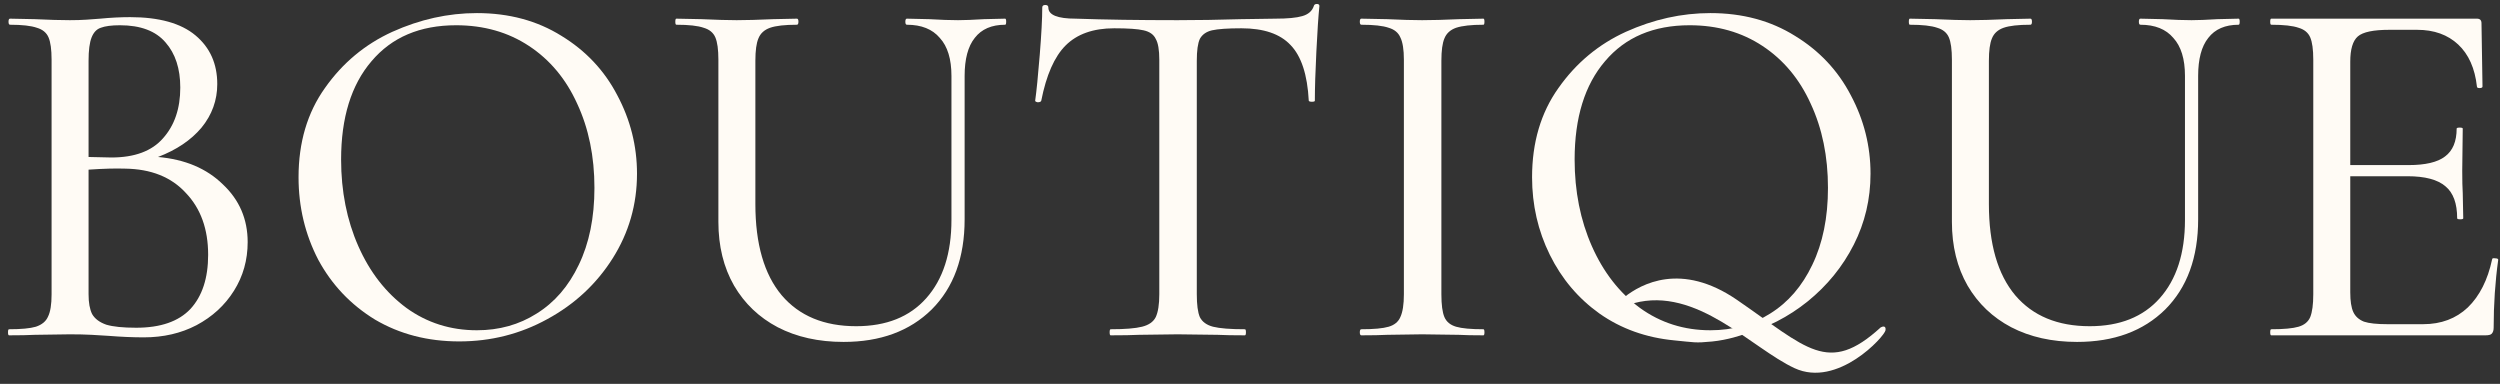 <svg xmlns="http://www.w3.org/2000/svg" width="267" height="41" viewBox="0 0 267 41" fill="none"><rect x="0" y="0" width="267" height="41" fill="#333333" stroke="none"/><path d="M16.873 16.766C19.759 17.018 22.067 17.992 23.799 19.688C25.567 21.347 26.451 23.404 26.451 25.857C26.451 27.768 25.963 29.5 24.989 31.051C24.015 32.603 22.681 33.829 20.985 34.731C19.326 35.597 17.45 36.03 15.358 36.03C14.203 36.03 12.941 35.976 11.57 35.867C11.065 35.831 10.469 35.795 9.784 35.759C9.099 35.723 8.323 35.705 7.457 35.705L3.723 35.759C3.038 35.795 2.118 35.813 0.964 35.813C0.892 35.813 0.855 35.705 0.855 35.489C0.855 35.272 0.892 35.164 0.964 35.164C2.262 35.164 3.218 35.074 3.832 34.893C4.481 34.677 4.914 34.316 5.13 33.811C5.383 33.306 5.509 32.512 5.509 31.43V6.376C5.509 5.294 5.401 4.5 5.184 3.995C4.968 3.49 4.553 3.147 3.94 2.967C3.327 2.751 2.371 2.642 1.072 2.642C0.964 2.642 0.91 2.534 0.91 2.318C0.91 2.101 0.964 1.993 1.072 1.993L3.723 2.047C5.239 2.119 6.483 2.155 7.457 2.155C8.107 2.155 8.702 2.137 9.243 2.101C9.82 2.065 10.307 2.029 10.704 1.993C11.822 1.885 12.886 1.831 13.896 1.831C16.999 1.831 19.326 2.48 20.877 3.779C22.428 5.077 23.204 6.809 23.204 8.974C23.204 10.705 22.645 12.256 21.526 13.627C20.408 14.962 18.857 16.008 16.873 16.766ZM12.814 2.697C11.912 2.697 11.227 2.787 10.758 2.967C10.325 3.111 10 3.454 9.784 3.995C9.568 4.536 9.459 5.366 9.459 6.484V16.766L11.894 16.82C14.383 16.82 16.223 16.134 17.414 14.764C18.64 13.393 19.254 11.589 19.254 9.352C19.254 7.332 18.73 5.727 17.684 4.536C16.638 3.31 15.015 2.697 12.814 2.697ZM14.546 35.002C17.143 35.002 19.073 34.334 20.336 32.999C21.599 31.628 22.23 29.698 22.23 27.209C22.23 24.468 21.436 22.267 19.849 20.608C18.298 18.912 16.133 18.046 13.355 18.01C12.345 17.974 11.047 18.01 9.459 18.119V31.43C9.459 32.332 9.586 33.035 9.838 33.541C10.127 34.046 10.632 34.424 11.353 34.677C12.075 34.893 13.139 35.002 14.546 35.002Z" fill="#FFFBF5"></path><path d="M49.039 36.463C45.684 36.463 42.689 35.687 40.056 34.136C37.459 32.548 35.438 30.42 33.995 27.75C32.589 25.045 31.885 22.105 31.885 18.93C31.885 15.214 32.823 12.04 34.699 9.406C36.575 6.737 38.974 4.735 41.896 3.4C44.854 2.065 47.866 1.398 50.932 1.398C54.36 1.398 57.372 2.21 59.969 3.833C62.567 5.42 64.551 7.531 65.922 10.164C67.329 12.797 68.032 15.593 68.032 18.551C68.032 21.834 67.166 24.846 65.435 27.588C63.703 30.33 61.376 32.494 58.454 34.082C55.568 35.669 52.43 36.463 49.039 36.463ZM50.932 35.272C53.313 35.272 55.442 34.677 57.318 33.486C59.23 32.296 60.727 30.564 61.809 28.292C62.927 25.983 63.486 23.241 63.486 20.067C63.486 16.712 62.873 13.717 61.647 11.084C60.456 8.45 58.743 6.394 56.506 4.915C54.269 3.436 51.672 2.697 48.714 2.697C44.854 2.697 41.842 3.977 39.677 6.539C37.513 9.064 36.43 12.563 36.43 17.036C36.43 20.427 37.044 23.512 38.27 26.29C39.497 29.067 41.21 31.268 43.411 32.891C45.611 34.478 48.119 35.272 50.932 35.272Z" fill="#FFFBF5"></path><path d="M101.615 8.108C101.615 6.304 101.2 4.951 100.371 4.049C99.577 3.111 98.405 2.642 96.853 2.642C96.745 2.642 96.691 2.534 96.691 2.318C96.691 2.101 96.745 1.993 96.853 1.993L99.234 2.047C100.461 2.119 101.489 2.155 102.319 2.155C103.004 2.155 103.924 2.119 105.079 2.047L107.351 1.993C107.423 1.993 107.459 2.101 107.459 2.318C107.459 2.534 107.423 2.642 107.351 2.642C105.908 2.642 104.826 3.111 104.104 4.049C103.383 4.951 103.022 6.304 103.022 8.108V23.422C103.022 27.498 101.85 30.709 99.505 33.053C97.16 35.362 94.022 36.517 90.089 36.517C87.42 36.517 85.075 35.994 83.055 34.947C81.071 33.901 79.519 32.422 78.401 30.51C77.283 28.562 76.724 26.29 76.724 23.692V6.376C76.724 5.294 76.615 4.5 76.399 3.995C76.183 3.49 75.768 3.147 75.154 2.967C74.541 2.751 73.567 2.642 72.232 2.642C72.16 2.642 72.124 2.534 72.124 2.318C72.124 2.101 72.16 1.993 72.232 1.993L74.938 2.047C76.525 2.119 77.77 2.155 78.672 2.155C79.682 2.155 80.981 2.119 82.568 2.047L85.111 1.993C85.219 1.993 85.273 2.101 85.273 2.318C85.273 2.534 85.219 2.642 85.111 2.642C83.812 2.642 82.856 2.751 82.243 2.967C81.63 3.184 81.215 3.562 80.999 4.103C80.782 4.609 80.674 5.402 80.674 6.484V21.798C80.674 26.055 81.612 29.302 83.488 31.538C85.364 33.739 88.015 34.839 91.442 34.839C94.653 34.839 97.142 33.847 98.91 31.863C100.714 29.843 101.615 27.047 101.615 23.476V8.108Z" fill="#FFFBF5"></path><path d="M118.997 3.021C116.761 3.021 115.029 3.634 113.802 4.861C112.612 6.051 111.746 8.018 111.205 10.759C111.169 10.867 111.043 10.922 110.826 10.922C110.646 10.886 110.556 10.831 110.556 10.759C110.7 9.749 110.862 8.126 111.043 5.889C111.223 3.653 111.313 1.957 111.313 0.803C111.313 0.622 111.422 0.532 111.638 0.532C111.854 0.532 111.963 0.622 111.963 0.803C111.963 1.596 112.937 1.993 114.885 1.993C117.987 2.101 121.613 2.155 125.761 2.155C127.89 2.155 130.144 2.119 132.525 2.047L136.205 1.993C137.504 1.993 138.46 1.903 139.073 1.723C139.722 1.542 140.137 1.181 140.317 0.64C140.354 0.496 140.462 0.424 140.642 0.424C140.822 0.424 140.913 0.496 140.913 0.64C140.804 1.686 140.696 3.31 140.588 5.51C140.48 7.675 140.426 9.424 140.426 10.759C140.426 10.831 140.317 10.867 140.101 10.867C139.921 10.867 139.812 10.831 139.776 10.759C139.632 7.981 138.983 5.997 137.828 4.807C136.71 3.616 134.96 3.021 132.579 3.021C131.136 3.021 130.09 3.093 129.441 3.238C128.828 3.382 128.395 3.689 128.142 4.158C127.926 4.627 127.818 5.402 127.818 6.484V31.43C127.818 32.548 127.926 33.36 128.142 33.865C128.395 34.37 128.864 34.713 129.549 34.893C130.271 35.074 131.407 35.164 132.958 35.164C133.03 35.164 133.066 35.272 133.066 35.489C133.066 35.705 133.03 35.813 132.958 35.813C131.732 35.813 130.758 35.795 130.036 35.759L125.761 35.705L121.649 35.759C120.927 35.795 119.917 35.813 118.618 35.813C118.546 35.813 118.51 35.705 118.51 35.489C118.51 35.272 118.546 35.164 118.618 35.164C120.134 35.164 121.252 35.074 121.973 34.893C122.695 34.713 123.182 34.37 123.434 33.865C123.687 33.324 123.813 32.512 123.813 31.43V6.376C123.813 5.33 123.687 4.59 123.434 4.158C123.218 3.689 122.785 3.382 122.136 3.238C121.522 3.093 120.476 3.021 118.997 3.021Z" fill="#FFFBF5"></path><path d="M153.94 31.43C153.94 32.548 154.048 33.36 154.264 33.865C154.481 34.37 154.896 34.713 155.509 34.893C156.122 35.074 157.096 35.164 158.431 35.164C158.503 35.164 158.539 35.272 158.539 35.489C158.539 35.705 158.503 35.813 158.431 35.813C157.313 35.813 156.429 35.795 155.78 35.759L151.883 35.705L148.15 35.759C147.464 35.795 146.544 35.813 145.39 35.813C145.282 35.813 145.228 35.705 145.228 35.489C145.228 35.272 145.282 35.164 145.39 35.164C146.725 35.164 147.699 35.074 148.312 34.893C148.925 34.713 149.34 34.37 149.557 33.865C149.809 33.324 149.935 32.512 149.935 31.43V6.376C149.935 5.294 149.809 4.5 149.557 3.995C149.34 3.49 148.925 3.147 148.312 2.967C147.699 2.751 146.725 2.642 145.39 2.642C145.282 2.642 145.228 2.534 145.228 2.318C145.228 2.101 145.282 1.993 145.39 1.993L148.15 2.047C149.665 2.119 150.909 2.155 151.883 2.155C152.93 2.155 154.246 2.119 155.834 2.047L158.431 1.993C158.503 1.993 158.539 2.101 158.539 2.318C158.539 2.534 158.503 2.642 158.431 2.642C157.132 2.642 156.158 2.751 155.509 2.967C154.896 3.184 154.481 3.562 154.264 4.103C154.048 4.609 153.94 5.402 153.94 6.484V31.43Z" fill="#FFFBF5"></path><path d="M182.853 36.472C181.014 36.653 180.967 36.558 178.831 36.354C175.8 36.066 173.131 35.11 170.822 33.486C168.549 31.863 166.782 29.771 165.519 27.209C164.256 24.648 163.625 21.888 163.625 18.93C163.625 15.214 164.563 12.04 166.439 9.406C168.315 6.737 170.714 4.735 173.636 3.4C176.594 2.065 179.606 1.398 182.673 1.398C186.1 1.398 189.112 2.21 191.709 3.833C194.307 5.42 196.291 7.531 197.662 10.164C199.068 12.797 199.772 15.593 199.772 18.551C199.772 21.257 199.177 23.782 197.986 26.127C196.796 28.472 195.154 30.492 193.062 32.188C191.006 33.847 188.679 35.038 186.082 35.759C186.082 35.759 184.575 36.303 182.853 36.472ZM168.17 17.036C168.17 20.427 168.784 23.512 170.01 26.29C171.237 29.067 172.95 31.268 175.151 32.891C177.351 34.478 179.859 35.272 182.673 35.272C185.053 35.272 187.182 34.677 189.058 33.486C190.97 32.296 192.467 30.564 193.549 28.292C194.667 25.983 195.227 23.241 195.227 20.067C195.227 16.712 194.613 13.717 193.387 11.084C192.196 8.45 190.483 6.394 188.246 4.915C186.009 3.436 183.412 2.697 180.454 2.697C176.594 2.697 173.582 3.977 171.417 6.539C169.253 9.064 168.17 12.563 168.17 17.036Z" fill="#FFFBF5"></path><path d="M233.355 8.108C233.355 6.304 232.94 4.951 232.111 4.049C231.317 3.111 230.145 2.642 228.593 2.642C228.485 2.642 228.431 2.534 228.431 2.318C228.431 2.101 228.485 1.993 228.593 1.993L230.974 2.047C232.201 2.119 233.229 2.155 234.059 2.155C234.744 2.155 235.664 2.119 236.819 2.047L239.091 1.993C239.163 1.993 239.199 2.101 239.199 2.318C239.199 2.534 239.163 2.642 239.091 2.642C237.648 2.642 236.566 3.111 235.844 4.049C235.123 4.951 234.762 6.304 234.762 8.108V23.422C234.762 27.498 233.59 30.709 231.245 33.053C228.9 35.362 225.762 36.517 221.829 36.517C219.16 36.517 216.815 35.994 214.795 34.947C212.811 33.901 211.26 32.422 210.141 30.51C209.023 28.562 208.464 26.29 208.464 23.692V6.376C208.464 5.294 208.355 4.5 208.139 3.995C207.923 3.49 207.508 3.147 206.894 2.967C206.281 2.751 205.307 2.642 203.972 2.642C203.9 2.642 203.864 2.534 203.864 2.318C203.864 2.101 203.9 1.993 203.972 1.993L206.678 2.047C208.265 2.119 209.51 2.155 210.412 2.155C211.422 2.155 212.721 2.119 214.308 2.047L216.851 1.993C216.959 1.993 217.013 2.101 217.013 2.318C217.013 2.534 216.959 2.642 216.851 2.642C215.552 2.642 214.596 2.751 213.983 2.967C213.37 3.184 212.955 3.562 212.739 4.103C212.522 4.609 212.414 5.402 212.414 6.484V21.798C212.414 26.055 213.352 29.302 215.228 31.538C217.104 33.739 219.755 34.839 223.182 34.839C226.393 34.839 228.882 33.847 230.65 31.863C232.453 29.843 233.355 27.047 233.355 23.476V8.108Z" fill="#FFFBF5"></path><path d="M266.159 27.696C266.159 27.588 266.267 27.552 266.484 27.588C266.7 27.588 266.809 27.642 266.809 27.75C266.484 30.095 266.322 32.512 266.322 35.002C266.322 35.29 266.249 35.507 266.105 35.651C265.997 35.759 265.78 35.813 265.456 35.813H242.566C242.494 35.813 242.458 35.705 242.458 35.489C242.458 35.272 242.494 35.164 242.566 35.164C243.901 35.164 244.875 35.074 245.488 34.893C246.102 34.713 246.516 34.37 246.733 33.865C246.949 33.324 247.058 32.512 247.058 31.43V6.376C247.058 5.294 246.949 4.5 246.733 3.995C246.516 3.49 246.102 3.147 245.488 2.967C244.875 2.751 243.901 2.642 242.566 2.642C242.494 2.642 242.458 2.534 242.458 2.318C242.458 2.101 242.494 1.993 242.566 1.993H264.536C264.86 1.993 265.023 2.155 265.023 2.48L265.131 9.244C265.131 9.352 265.023 9.406 264.806 9.406C264.626 9.406 264.536 9.352 264.536 9.244C264.319 7.296 263.652 5.799 262.534 4.753C261.415 3.707 259.954 3.184 258.151 3.184H255.174C253.479 3.184 252.361 3.418 251.819 3.887C251.278 4.356 251.008 5.258 251.008 6.593V17.631H257.231C259.034 17.631 260.333 17.325 261.127 16.712C261.956 16.098 262.371 15.106 262.371 13.735C262.371 13.663 262.48 13.627 262.696 13.627C262.912 13.627 263.021 13.663 263.021 13.735L262.967 18.227C262.967 19.273 262.985 20.067 263.021 20.608L263.075 23.313C263.075 23.385 262.967 23.422 262.75 23.422C262.534 23.422 262.425 23.385 262.425 23.313C262.425 21.726 262.011 20.59 261.181 19.904C260.351 19.183 258.998 18.822 257.122 18.822H251.008V31.214C251.008 32.152 251.116 32.855 251.332 33.324C251.549 33.793 251.928 34.136 252.469 34.352C253.01 34.533 253.84 34.623 254.958 34.623H258.8C260.712 34.623 262.299 34.028 263.562 32.837C264.824 31.61 265.69 29.897 266.159 27.696Z" fill="#FFFBF5"></path><path d="M201.374 35.271C201.446 34.752 201.06 34.852 200.858 34.967C195.22 40.118 192.987 37.164 185.514 32.03C179.535 27.924 175.255 30.348 173.52 31.703C173.969 32.42 174.121 32.208 174.483 32.383C181.238 30.558 187.053 37.189 191.661 39.322C196.269 41.456 201.284 35.92 201.374 35.271Z" fill="#FFFBF5"></path></svg>